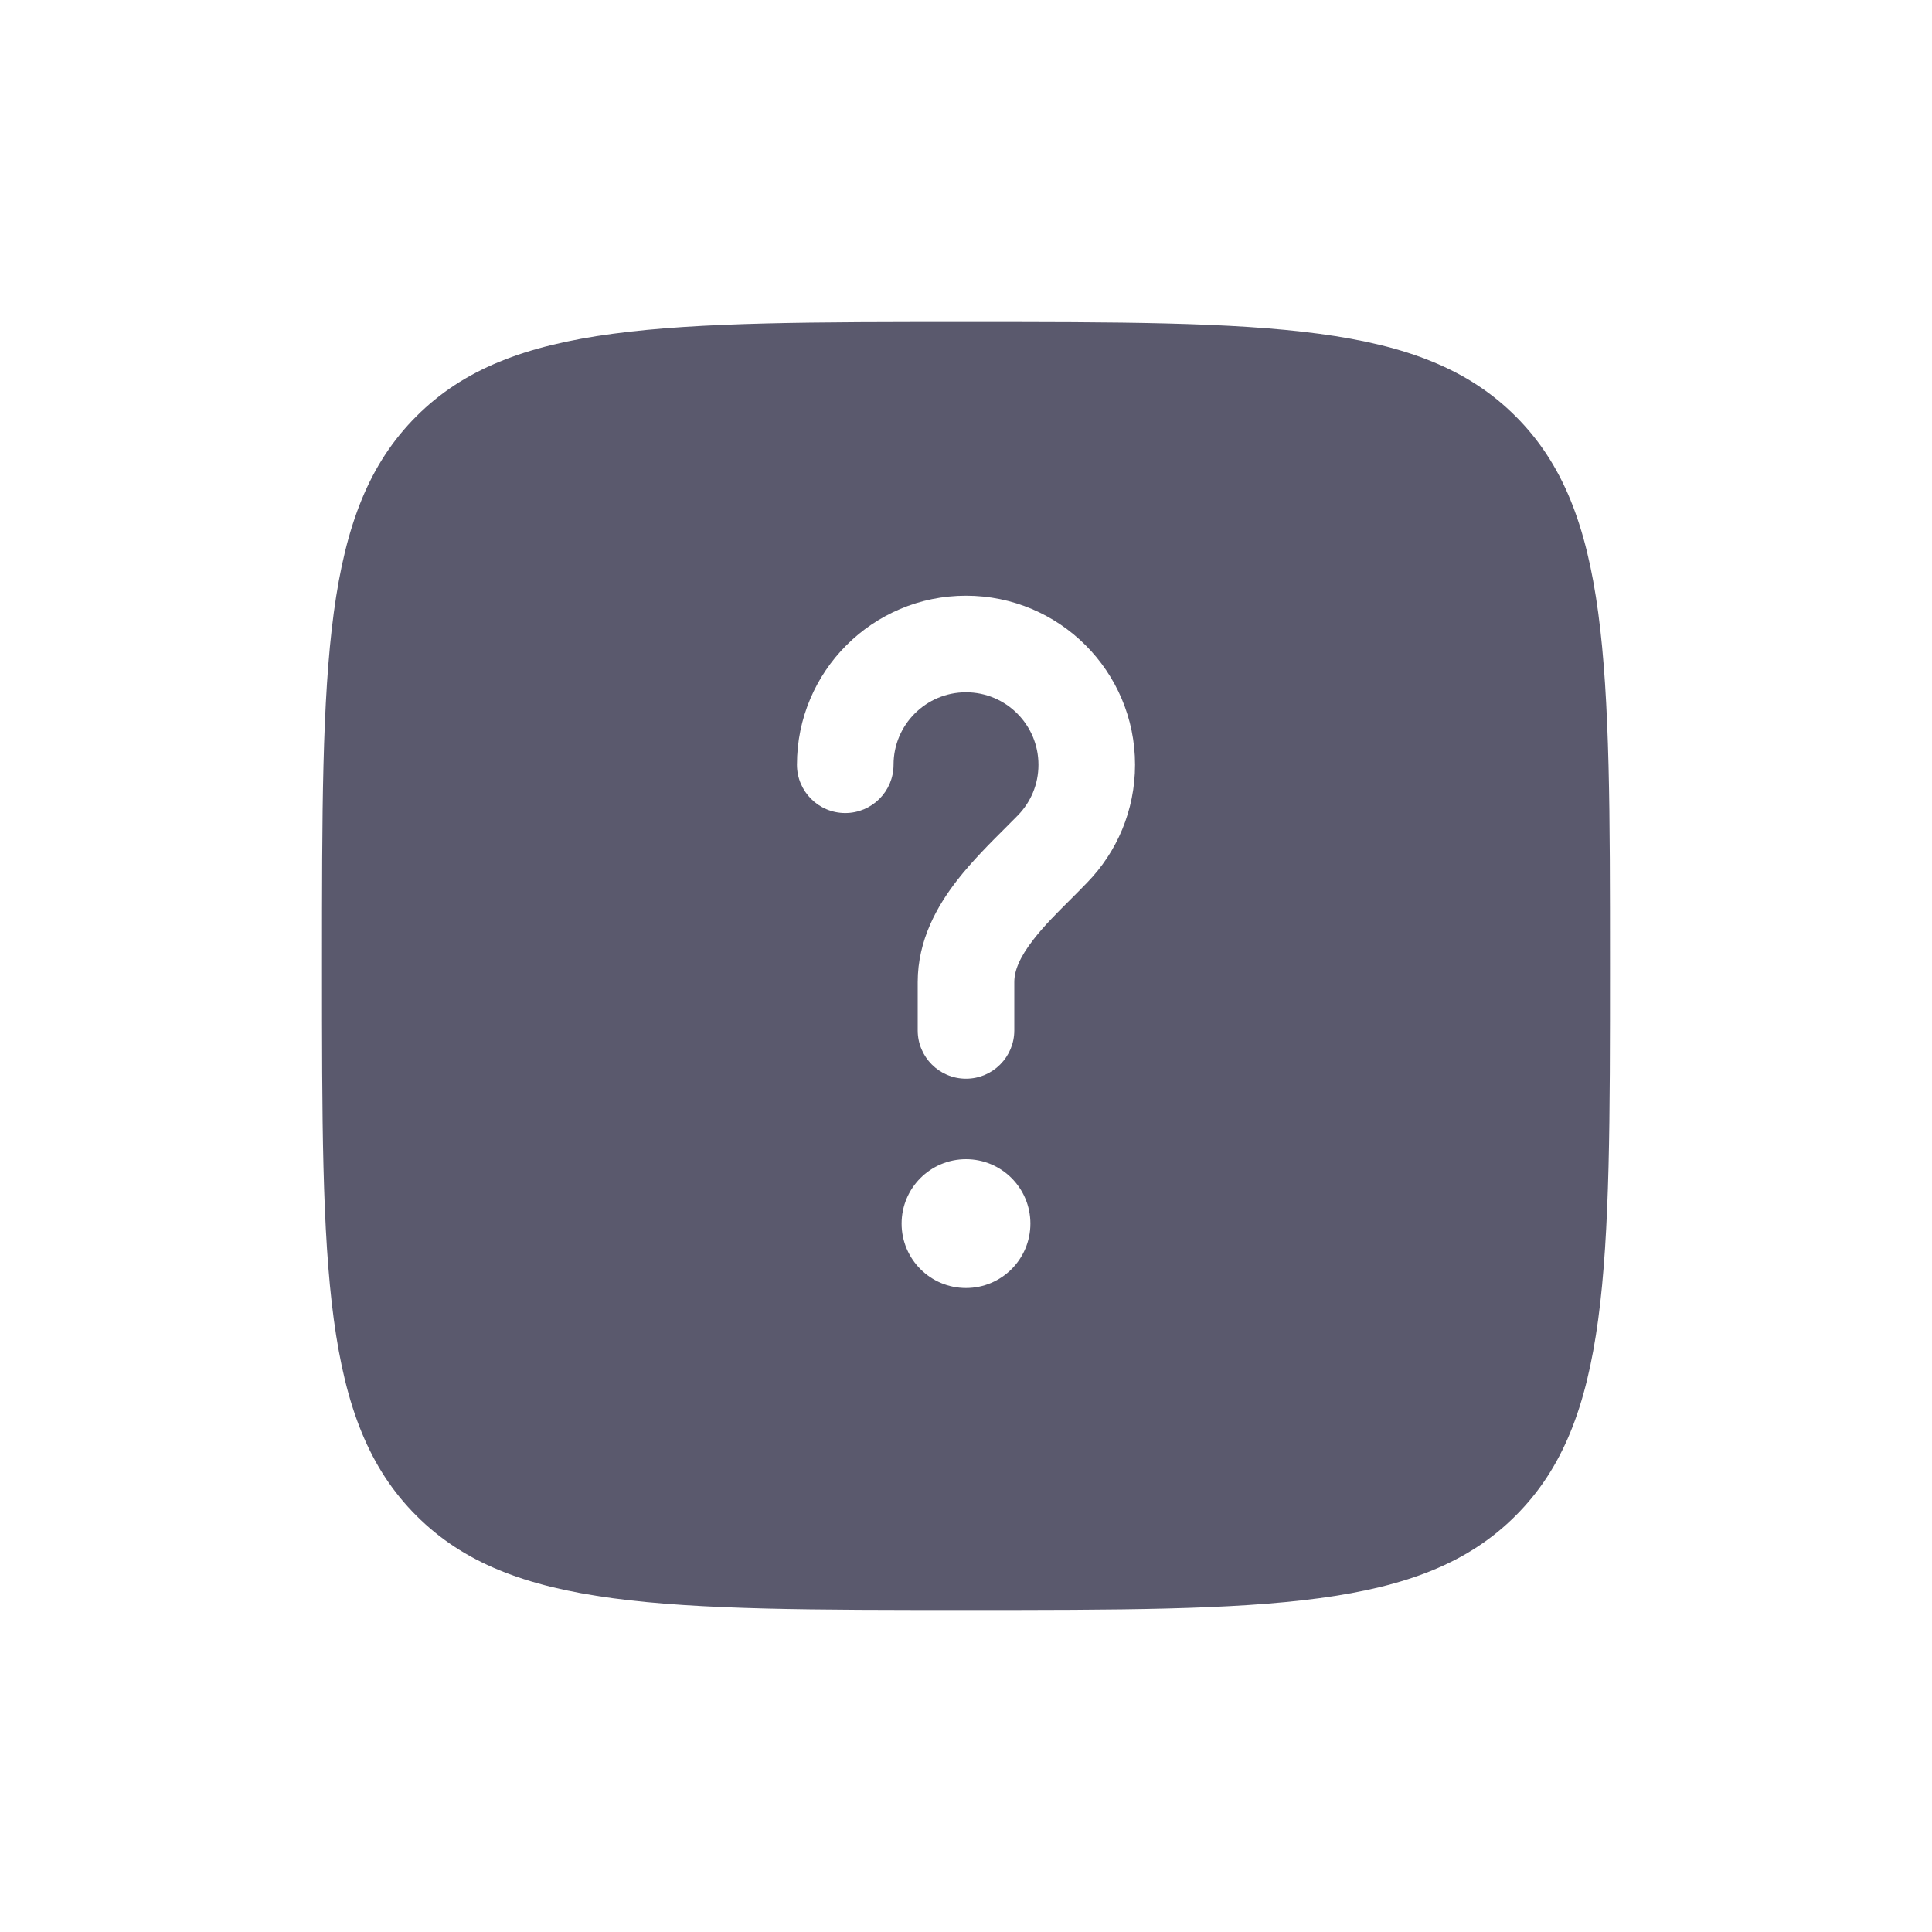 <?xml version="1.0" encoding="UTF-8"?> <svg xmlns="http://www.w3.org/2000/svg" width="24" height="24" viewBox="0 0 24 24" fill="none"><path fill-rule="evenodd" clip-rule="evenodd" d="M12 20C8.229 20 6.343 20 5.172 18.828C4 17.657 4 15.771 4 12C4 8.229 4 6.343 5.172 5.172C6.343 4 8.229 4 12 4C15.771 4 17.657 4 18.828 5.172C20 6.343 20 8.229 20 12C20 15.771 20 17.657 18.828 18.828C17.657 20 15.771 20 12 20ZM12 8.6C11.503 8.6 11.1 9.003 11.1 9.5C11.1 9.831 10.831 10.1 10.5 10.1C10.169 10.1 9.9 9.831 9.9 9.5C9.9 8.34 10.84 7.4 12 7.4C13.16 7.4 14.1 8.34 14.1 9.5C14.1 10.069 13.873 10.586 13.506 10.963C13.433 11.039 13.362 11.11 13.295 11.177C13.122 11.349 12.971 11.5 12.838 11.671C12.663 11.896 12.6 12.061 12.6 12.2V12.8C12.6 13.131 12.331 13.4 12 13.4C11.669 13.4 11.4 13.131 11.4 12.8V12.2C11.4 11.676 11.644 11.252 11.891 10.934C12.074 10.699 12.304 10.469 12.491 10.283C12.547 10.227 12.6 10.174 12.646 10.127C12.804 9.964 12.9 9.744 12.9 9.5C12.9 9.003 12.497 8.6 12 8.6ZM12 16C12.442 16 12.8 15.642 12.8 15.2C12.8 14.758 12.442 14.4 12 14.4C11.558 14.4 11.2 14.758 11.2 15.2C11.2 15.642 11.558 16 12 16Z" fill="#5A596D"></path></svg> 